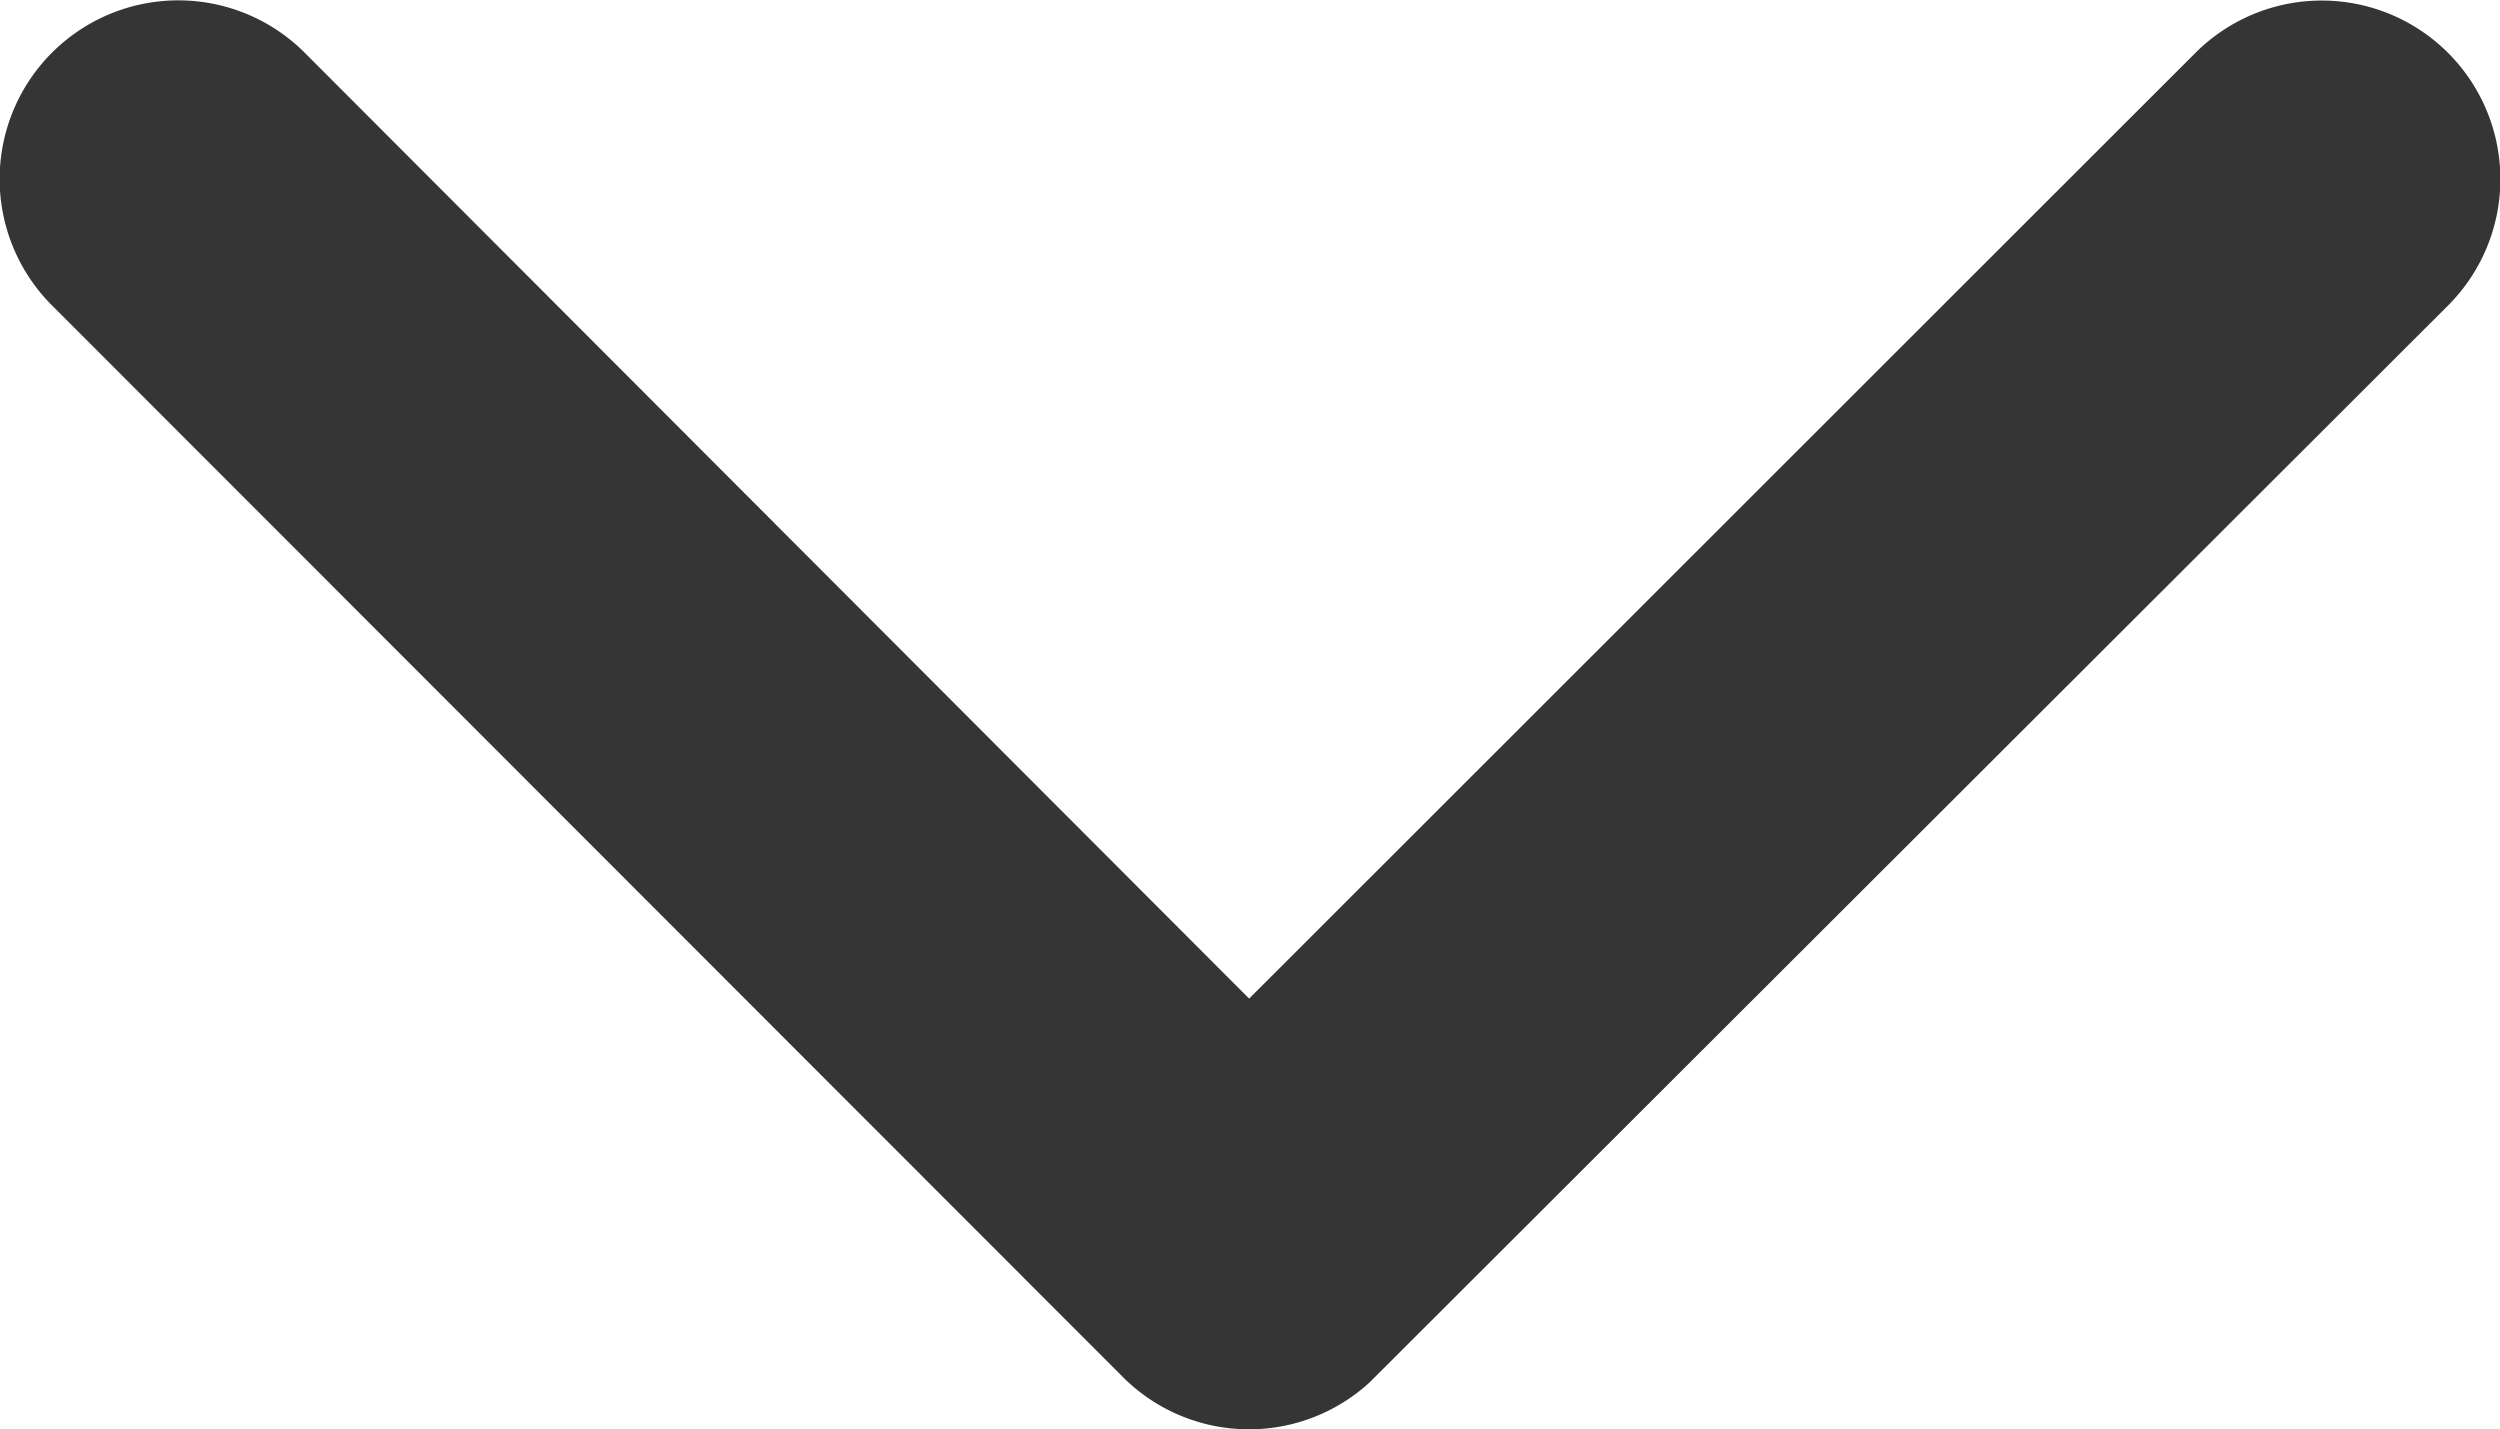 <svg xmlns="http://www.w3.org/2000/svg" width="17.412" height="9.955" viewBox="0 0 17.412 9.955">
  <path id="Icon_ionic-ios-arrow-back" data-name="Icon ionic-ios-arrow-back" d="M3,8.7,9.589,2.121A1.244,1.244,0,0,0,7.827.363L.362,7.823A1.242,1.242,0,0,0,.326,9.538l7.5,7.511a1.244,1.244,0,1,0,1.762-1.757Z" transform="translate(0 9.955) rotate(-90)" fill="#363535"/>
</svg>
